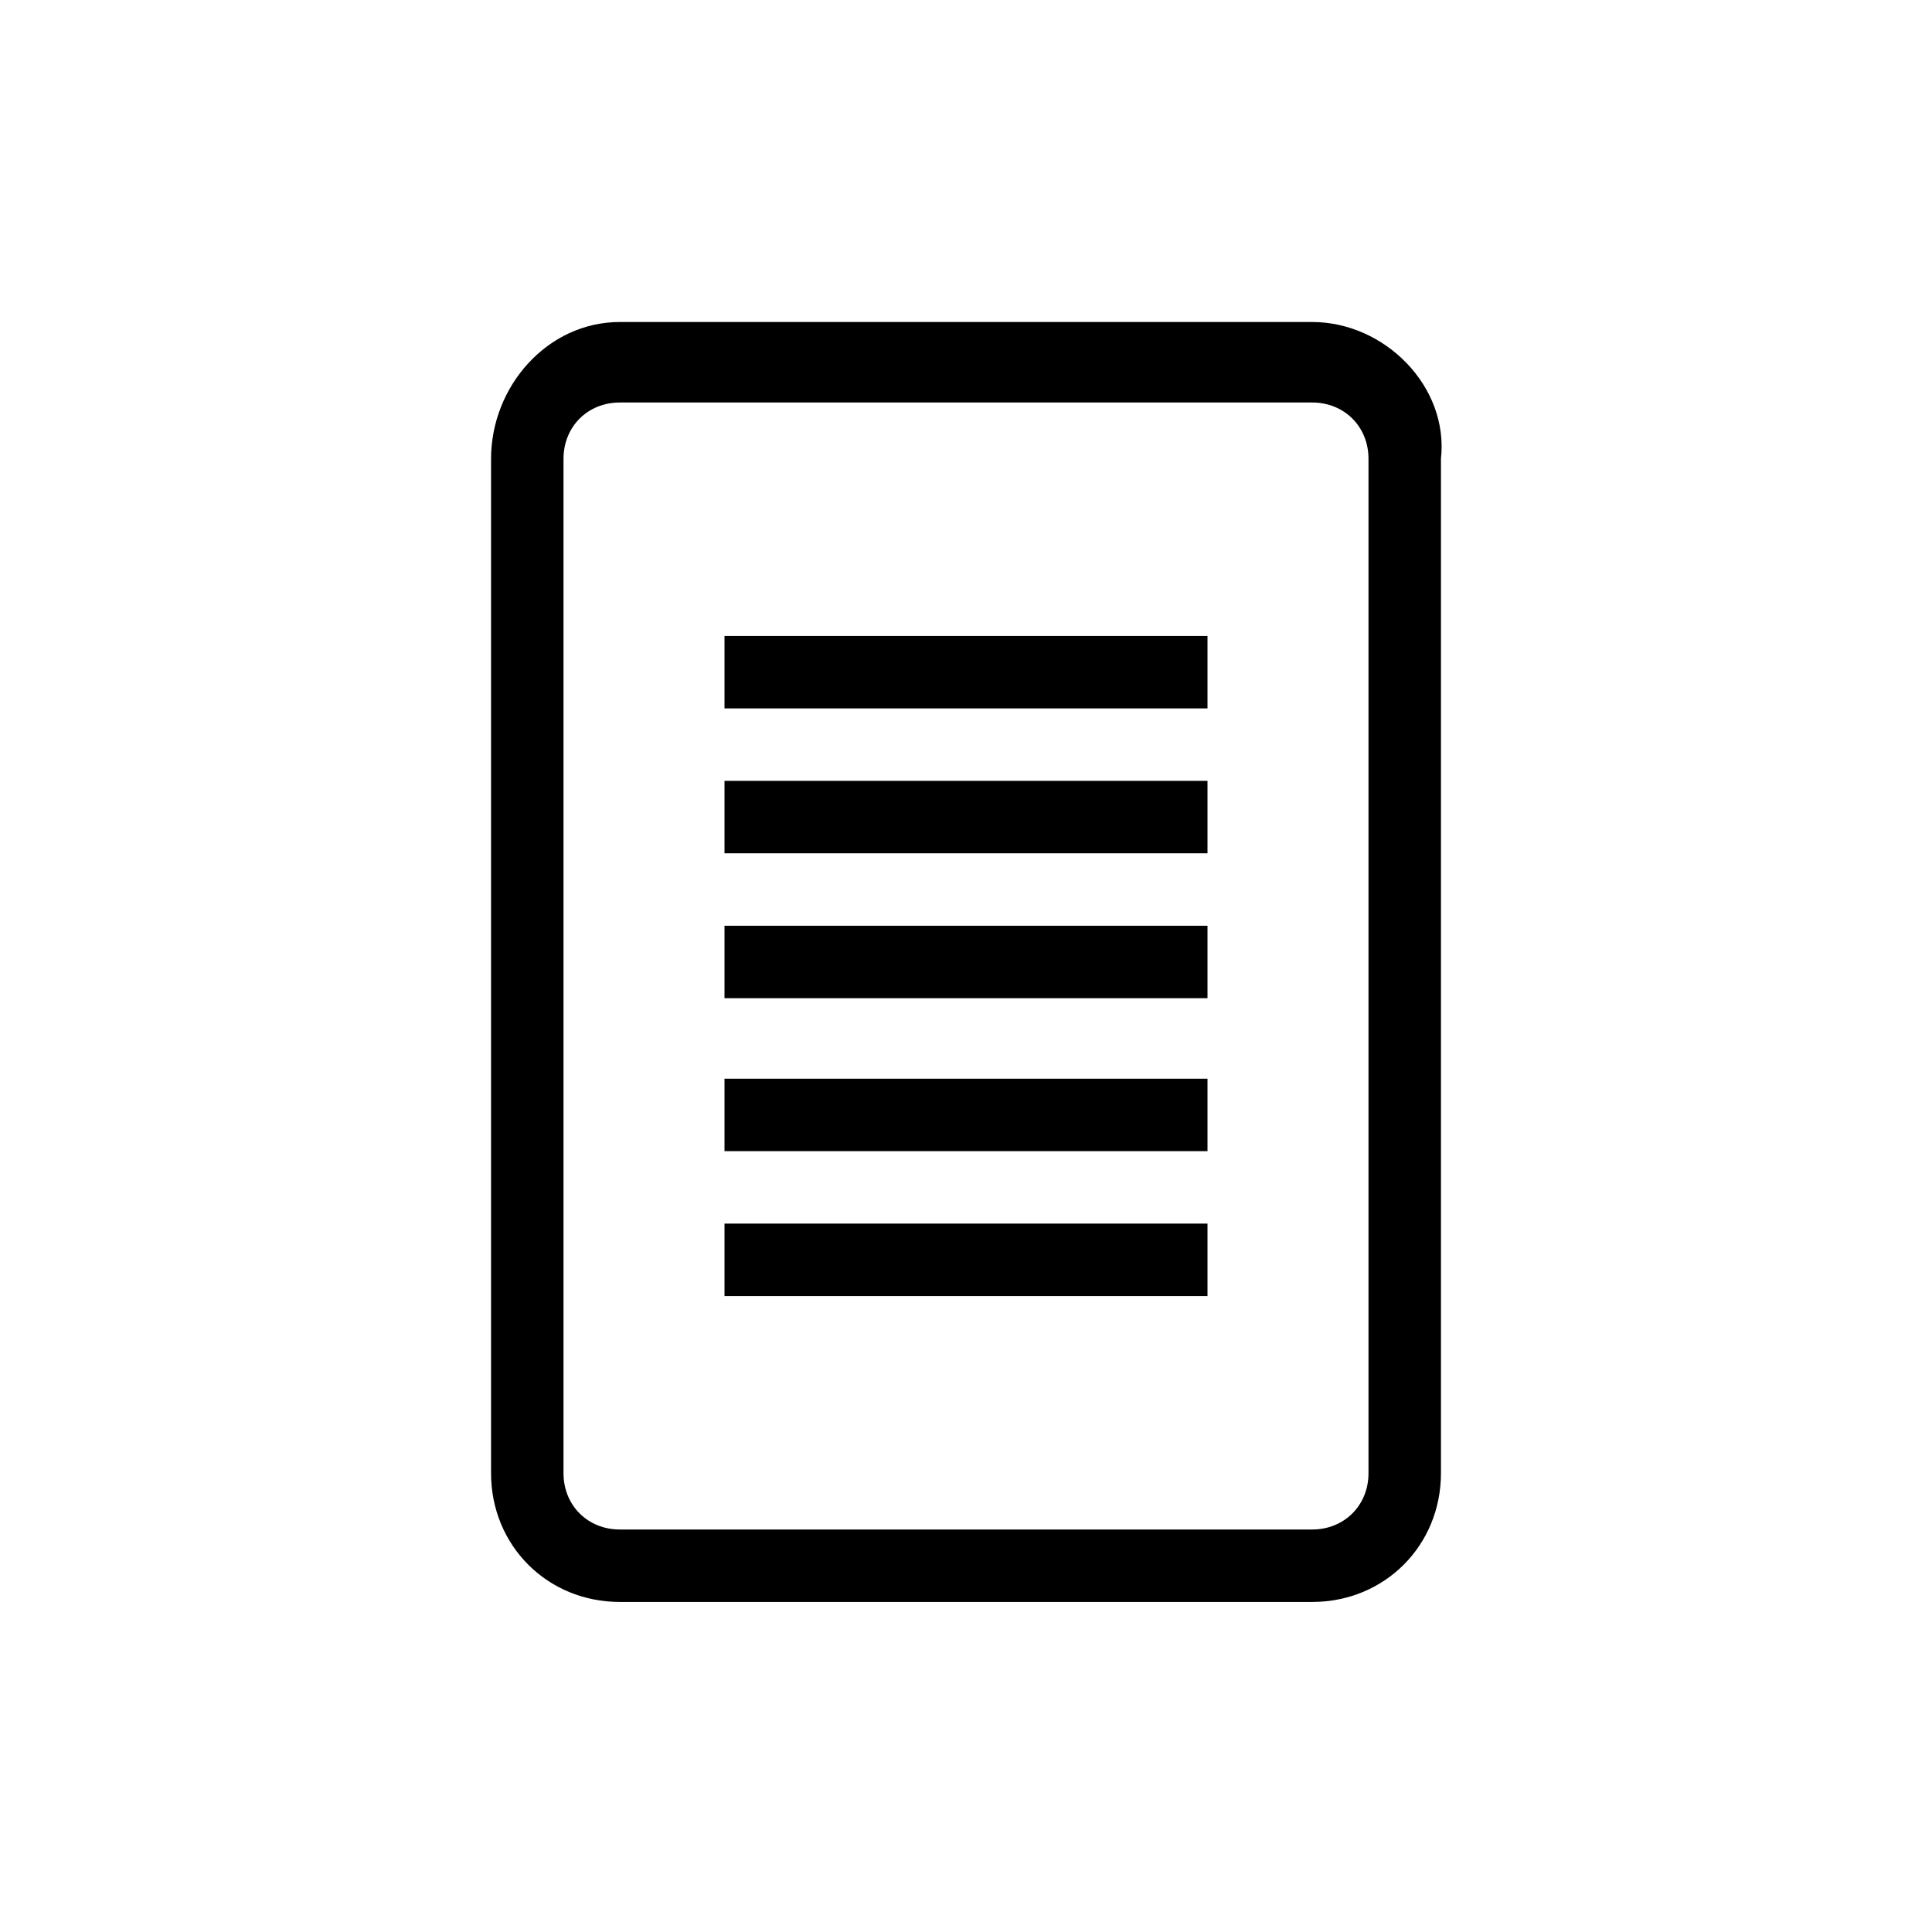 <?xml version="1.0" encoding="utf-8"?>
<!-- Generator: Adobe Illustrator 22.0.0, SVG Export Plug-In . SVG Version: 6.00 Build 0)  -->
<svg version="1.1" xmlns="http://www.w3.org/2000/svg" xmlns:xlink="http://www.w3.org/1999/xlink" x="0px" y="0px"
	 viewBox="0 0 24 24" enable-background="new 0 0 24 24" xml:space="preserve">
<g id="Layer_1" display="none">
	<path display="inline" d="M23.3,17.3c-0.2-0.2-0.3-0.5-0.5-0.7l-0.9-1.3c0.1,0,0.1,0,0.2,0c0.2,0,0.4,0,0.6-0.2
		c0.1-0.2,0.2-0.4,0-0.6c0,0,0-0.1-0.1-0.1l-1.5-2.3c0.2-0.1,0.3-0.2,0.4-0.3c0.1-0.1,0.1-0.3-0.1-0.6l-2.3-3.6
		c-0.1-0.2-0.3-0.3-0.5-0.3c-0.2,0-0.4,0.1-0.5,0.3c-0.8,1.2-1.5,2.4-2.3,3.5c-0.1,0.2-0.1,0.3-0.1,0.5c0,0.2,0.1,0.3,0.3,0.4
		c0,0,0.1,0,0.1,0.1l-1.6,2.4c-0.1,0.2-0.1,0.4,0,0.6c0.1,0.2,0.3,0.3,0.6,0.2c0.1,0,0.1,0,0.2,0l-1.4,2.1c-0.1,0.2-0.1,0.4,0,0.6
		c0.1,0.2,0.3,0.3,0.6,0.2l2.9-0.6v1.3H8.5v-1.5c0,0,0,0,0,0l3.6,0.8c0.1,0,0.2,0,0.3,0c0.2,0,0.4-0.1,0.4-0.3
		c0.1-0.2,0.1-0.4,0-0.6c-0.3-0.4-0.6-0.9-0.9-1.3L11,14.5c0.2,0,0.3,0.1,0.5,0.1c0.2,0.1,0.4,0,0.6-0.2c0.1-0.2,0.1-0.4,0-0.6
		c0,0,0-0.1-0.1-0.1l-2-3c0,0,0.1,0,0.1,0c0.2,0,0.4-0.1,0.5-0.3c0.1-0.2,0.1-0.4-0.1-0.6c-0.7-1-1.4-2.1-2-3.1L7.6,5.4
		C7.5,5.2,7.3,5.1,7.2,5.1h0C7,5.1,6.8,5.2,6.7,5.4C6.4,5.7,6.2,6.1,5.9,6.5L3.8,9.7C3.7,9.9,3.7,10,3.7,10.2c0,0.2,0.1,0.3,0.3,0.4
		c0.1,0.1,0.2,0.1,0.3,0.1c-0.2,0.3-0.4,0.5-0.5,0.8l-0.4,0.6c-0.4,0.6-0.7,1.1-1.1,1.7c-0.2,0.2-0.2,0.5,0,0.7
		c0.1,0.1,0.3,0.3,0.6,0.2c0.1,0,0.3-0.1,0.4-0.1l-1.9,2.8c-0.1,0.2-0.1,0.4,0,0.6c0.1,0.2,0.3,0.3,0.6,0.2l0.1,0c0,0,0.1,0,0.1,0
		l2.6-0.6c0.3-0.1,0.6-0.1,1-0.2l0,0.6c0,0.5,0,0.9,0,1.4c0,0.2,0.1,0.3,0.2,0.4C6.1,19.9,6.2,20,6.4,20c0,0,0,0,0,0
		c0.3,0,0.5-0.2,0.5-0.6c0-0.9,0-1.8,0-2.7c0-0.2-0.1-0.4-0.2-0.5c-0.1-0.1-0.3-0.1-0.5-0.1c-0.5,0.1-1,0.2-1.6,0.4l-1.5,0.3
		l0.1-0.1c0.6-0.9,1.2-1.8,1.7-2.7C5,14,5.1,13.9,5.1,13.8c0-0.2,0-0.3-0.1-0.5c-0.1-0.1-0.3-0.2-0.5-0.1c-0.2,0-0.3,0.1-0.5,0.1
		l0.3-0.5c0.5-0.8,1.1-1.7,1.6-2.5C6,10,6,9.8,5.9,9.6C5.8,9.5,5.6,9.3,5.4,9.4l1.8-2.8l1.8,2.8c-0.2,0-0.4,0.1-0.5,0.2
		c-0.2,0.3-0.1,0.5,0,0.7c0.4,0.6,0.8,1.2,1.2,1.8l0.8,1.2c-0.2,0-0.3-0.1-0.5-0.1c-0.1,0-0.3,0-0.4,0.1c-0.1,0.1-0.2,0.2-0.2,0.3
		c0,0.2,0,0.3,0.1,0.5l1.8,2.8l-0.7-0.2c-0.8-0.2-1.6-0.4-2.4-0.5c-0.3-0.1-0.5,0-0.5,0.1c-0.1,0.1-0.2,0.2-0.2,0.5v2.5
		C7.4,19.8,7.6,20,8,20h9.8c0.5,0,0.7-0.2,0.7-0.7V17c0-0.1,0-0.1,0-0.2c0-0.2-0.1-0.3-0.2-0.4c-0.1-0.1-0.3-0.1-0.4-0.1
		c-0.3,0.1-0.6,0.1-0.9,0.2l-1.4,0.3l0.1-0.2c0.4-0.6,0.8-1.3,1.2-1.9c0.2-0.3,0.1-0.5,0-0.7c-0.1-0.2-0.3-0.3-0.6-0.2
		c0,0-0.1,0-0.1,0l0.5-0.7c0.3-0.5,0.7-1,1-1.5c0.1-0.2,0.2-0.4,0.1-0.6c-0.1-0.1-0.2-0.2-0.4-0.3l1.3-2l1.3,2
		c-0.2,0.1-0.3,0.2-0.4,0.3c-0.1,0.2-0.1,0.4,0.1,0.7c0.4,0.5,0.7,1.1,1.1,1.7c0.1,0.2,0.2,0.4,0.3,0.5c-0.1,0-0.1,0-0.2,0
		c-0.3,0-0.5,0.1-0.6,0.3c-0.1,0.2,0,0.4,0.1,0.6c0.4,0.6,0.8,1.2,1.2,1.8l0.2,0.2l-2.3-0.5c-0.2,0-0.4,0-0.5,0.1
		c-0.1,0.1-0.2,0.2-0.2,0.4c0,0.9,0,1.7,0,2.6c0,0.2,0.1,0.4,0.3,0.5c0.1,0,0.1,0,0.2,0c0.1,0,0.2,0,0.3-0.1
		c0.2-0.1,0.2-0.3,0.2-0.5c0-0.4,0-0.9,0-1.3l0-0.5c0,0,0,0,0,0l0.8,0.2c0.7,0.2,1.4,0.3,2.1,0.5c0.3,0.1,0.5-0.1,0.6-0.2
		C23.4,17.9,23.5,17.6,23.3,17.3z"/>
</g>
<g id="Layer_2" display="none">
	<path display="inline" fill-rule="evenodd" clip-rule="evenodd" d="M4.7,9.6c0,0,3,6.3,1.2-0.4c0,0-1.1-3.6,0.8-3.9
		c0,0,1.5-0.4,1.7,0.8c0,0,0.3,2.7,0.3,2.9c0,0.2,1.2,7.5,1.3-0.6c0,0,0-3.1,1.5-3.8c0,0,1.4-0.8,1.1,2.1c0,0-0.1,1.9-0.3,2.5
		c0,0-0.7,5.8,1.9-0.4c0,0,1-2.1,2.4-2.2c0,0,3.3-0.2,0.1,4.5c0,0-2.3,3,0,2.6c0,0,3.3-0.3,3.9,0.2c0,0,1.1,0.7-0.3,1.8
		C18.6,16.9,10,18.4,10,18.4s-3.7,1-5.8-3.6c-1.6-3.6-1.8-5-1.8-5S2.1,8.3,2.9,8.1C3.8,7.9,4.3,8.9,4.7,9.6z M18.1,14.4
		c-0.4,0-0.6,0.3-0.6,0.6c0,0.3,0.3,0.7,0.7,0.7c0.4,0,0.6-0.4,0.6-0.7C18.8,14.7,18.5,14.4,18.1,14.4z"/>
</g>
<g id="Layer_3" display="none">
	<path display="inline" d="M16.4,14.6C16.4,14.6,16.4,14.6,16.4,14.6c0.9,0.9,1.7,1.7,2.6,2.5c0.5,0.5,0.4,1.3-0.4,1.6
		c-0.4,0.1-0.7,0.1-1-0.2c-0.8-0.8-1.7-1.7-2.5-2.5c0,0,0,0-0.1-0.1c-2.5,1.7-5.7,0.9-7.2-1.2c-1.6-2.2-1.3-5.2,0.5-6.9
		c1.9-1.9,5-2,7-0.3C17.4,9.1,18,12.2,16.4,14.6z M12,8.2c-1.8,0-3.4,1.5-3.4,3.3c0,1.9,1.5,3.4,3.3,3.4c1.9,0,3.4-1.5,3.4-3.3
		C15.4,9.8,13.9,8.2,12,8.2z"/>
</g>
<g id="Layer_4" display="none">
	<g display="inline">
		<path fill-rule="evenodd" clip-rule="evenodd" d="M5.1,16.7h13.6c0.5,0,1-0.4,1-1v0c0-0.5-0.4-1-1-1H5.1c-0.5,0-1,0.4-1,1v0
			C4.1,16.3,4.6,16.7,5.1,16.7z"/>
		<path fill-rule="evenodd" clip-rule="evenodd" d="M5.1,13.5h13.6c0.5,0,1-0.4,1-1v0c0-0.5-0.4-1-1-1H5.1c-0.5,0-1,0.4-1,1v0
			C4.1,13.1,4.6,13.5,5.1,13.5z"/>
		<path fill-rule="evenodd" clip-rule="evenodd" d="M5.1,10.3h13.6c0.5,0,1-0.4,1-1v0c0-0.5-0.4-1-1-1H5.1c-0.5,0-1,0.4-1,1v0
			C4.1,9.8,4.6,10.3,5.1,10.3z"/>
	</g>
</g>
<g id="Layer_5" display="none">
	<g display="inline">
		<path d="M21.1,6.9c0-1.3-1.1-2.4-2.4-2.4c-4.5,0-9,0-13.5,0C4,4.5,2.9,5.6,2.9,6.9c0,3.8,0,7.5,0,11.3c0,0.2,0,0.3,0,0.5
			c0.2,1.2,1.2,1.9,2.4,1.9c2.2,0,4.4,0,6.7,0c2.2,0,4.5,0,6.7,0c1.3,0,2.4-1.1,2.4-2.4C21.1,14.4,21.1,10.6,21.1,6.9z M4.2,8
			c0-0.4,0-0.7,0-1.1c0-0.6,0.5-1.1,1.1-1.1c0,0,0,0,0,0c4.4,0,8.9,0,13.3,0c0.6,0,1,0.3,1.2,0.9c0,0.1,0,0.1,0,0.2
			c0,0.7,0,1.4,0,2.1c0,0,0,0,0,0.1C14.6,9,9.4,9,4.2,9C4.2,8.7,4.2,8.3,4.2,8z M18.7,19.3c-1,0-2,0-3,0c-3.4,0-6.8,0-10.2,0
			c-0.8,0-1.2-0.6-1.2-1.2c0-2.5,0-5.1,0-7.6c0-0.1,0-0.1,0-0.2c5.2,0,10.4,0,15.6,0c0,0.1,0,0.1,0,0.2c0,2.6,0,5.1,0,7.7
			C19.8,18.8,19.3,19.3,18.7,19.3z"/>
		<path d="M13.2,15.4c-0.4,0-0.8,0-1.2,0c-0.4,0-0.8,0-1.2,0c-0.4,0-0.7,0.4-0.6,0.8c0.1,0.3,0.3,0.5,0.7,0.5c0.7,0,1.5,0,2.2,0
			c0.1,0,0.1,0,0.2,0c0.3-0.1,0.6-0.3,0.5-0.7C13.8,15.6,13.5,15.4,13.2,15.4z"/>
		<path d="M10.9,13.7c0.7,0,1.5,0,2.2,0c0.1,0,0.1,0,0.2,0c0.3,0,0.6-0.3,0.6-0.7c0-0.3-0.3-0.6-0.6-0.6c-0.4,0-0.8,0-1.2,0
			c-0.4,0-0.8,0-1.2,0c0,0,0,0,0,0c-0.4,0-0.7,0.4-0.6,0.8C10.3,13.5,10.5,13.7,10.9,13.7z"/>
		<path d="M8.7,12.4c-0.4,0-0.8,0-1.2,0c-0.4,0-0.8,0-1.2,0c0,0,0,0,0,0c-0.4,0-0.7,0.4-0.6,0.8c0.1,0.3,0.3,0.5,0.7,0.5
			c0.7,0,1.5,0,2.2,0c0.1,0,0.1,0,0.2,0c0.3,0,0.6-0.3,0.6-0.7C9.3,12.6,9,12.4,8.7,12.4z"/>
		<path d="M8.6,15.4c-0.4,0-0.8,0-1.2,0c-0.4,0-0.8,0-1.2,0c-0.3,0-0.5,0.2-0.6,0.4c-0.1,0.2,0,0.5,0.2,0.7c0.2,0.2,0.3,0.2,0.5,0.2
			c0.7,0,1.4,0,2.1,0c0.1,0,0.1,0,0.2,0c0.3,0,0.6-0.3,0.6-0.7C9.3,15.6,9,15.4,8.6,15.4z"/>
		<path d="M17.7,15.4c-0.4,0-0.8,0-1.2,0c-0.4,0-0.8,0-1.2,0c0,0,0,0,0,0c-0.4,0-0.6,0.3-0.6,0.7c0,0.4,0.3,0.6,0.7,0.6
			c0.6,0,1.3,0,1.9,0c0.2,0,0.3,0,0.5,0c0.4,0,0.6-0.3,0.6-0.7C18.3,15.6,18,15.4,17.7,15.4z"/>
		<path d="M15.3,13.7c0.3,0,0.6,0,0.9,0c0.5,0,1.1,0,1.6,0c0.4,0,0.6-0.3,0.6-0.7c0-0.3-0.3-0.6-0.6-0.6c-0.4,0-0.8,0-1.2,0
			c-0.4,0-0.8,0-1.2,0c-0.2,0-0.3,0.1-0.5,0.2c-0.2,0.2-0.2,0.4-0.1,0.6C14.8,13.5,15,13.6,15.3,13.7z"/>
		<path d="M17,6.4c-0.5,0-1,0.4-1,0.9c0,0.5,0.4,1,0.9,1c0.5,0,1-0.4,1-0.9C18,6.9,17.6,6.4,17,6.4z"/>
		<path d="M7,6.4c-0.5,0-1,0.4-1,1c0,0.5,0.4,1,1,1c0.5,0,1-0.4,1-1C8,6.8,7.5,6.4,7,6.4z"/>
	</g>
</g>
<g id="Layer_6" display="none">
	<path display="inline" d="M15.9,9.8c-0.1,0-0.1,0-0.2,0c-0.7,0-1.4,0-2.1,0c-0.1,0-0.1,0-0.1-0.1c0-0.6,0-1.1,0-1.7
		c0-0.3,0.2-0.5,0.5-0.6c0.1,0,0.3-0.1,0.4-0.1c0.4,0,0.9,0,1.3,0c0.1,0,0.1,0,0.1-0.1c0-0.8,0-1.6,0-2.4c0,0,0-0.1,0-0.1
		c-0.8,0-1.6,0-2.4,0c-0.4,0-0.9,0.1-1.3,0.2c-0.6,0.2-1.1,0.7-1.3,1.3c-0.2,0.5-0.3,1.1-0.3,1.7c0,0.6,0,1.2,0,1.8
		c0,0.1,0,0.1-0.1,0.1c-0.6,0-1.1,0-1.7,0c-0.1,0-0.1,0-0.1,0.1c0,0.8,0,1.6,0,2.4c0,0,0,0.1,0,0.1c0.7,0,1.3,0,2,0
		c0,0.1,0,0.1,0,0.2c0,2.2,0,4.3,0,6.5c0,0.4,0,0.8,0,1.2c1,0,2,0,2.9,0c0-0.1,0-0.1,0-0.2c0-2.5,0-5,0-7.5c0-0.1,0-0.1,0-0.2
		c0.7,0,1.4,0,2.1,0C15.7,11.6,15.8,10.7,15.9,9.8z"/>
</g>
<g id="Layer_7" display="none">
	<g display="inline">
		<path d="M20.1,11.7c0-1.1,0-2.3,0-3.4c0-0.9-0.2-1.9-0.7-2.7c-0.8-1.3-2.1-2-3.6-2c-1.8-0.1-3.6-0.1-5.4-0.1
			c-1.1,0-2.2-0.1-3.3,0.3C5.7,4.3,4.8,5.3,4.4,6.7C4.2,7.6,4.2,8.6,4.1,9.6c-0.1,1.2,0,2.4,0,3.6c0,1,0,2.1,0.3,3.1
			c0.4,1.6,1.8,2.8,3.4,3c1.1,0.1,2.2,0.2,3.3,0.2c1.8,0,3.6,0.1,5.4-0.2c0.6-0.1,1.2-0.3,1.7-0.6c0.4-0.3,0.9-0.6,1.1-1.1
			c0.2-0.6,0.6-1.2,0.7-1.8c0.2-1.4,0.2-2.8,0.3-4.2C20.2,11.7,20.2,11.7,20.1,11.7z M18.7,14.2c0,0.7,0,1.4-0.3,2.1
			c-0.4,0.9-1.1,1.4-2.1,1.6c-0.7,0.1-1.5,0.1-2.2,0.2c-0.7,0-1.4,0-2.1,0c0,0,0,0,0-0.1c-1.2,0-2.4,0-3.6,0c-1,0-1.9-0.4-2.5-1.4
			c-0.4-0.7-0.5-1.4-0.5-2.2c0-1.9,0-3.9,0-5.8c0-0.7,0-1.5,0.4-2.2c0.4-0.8,1-1.2,1.8-1.5c0.8-0.2,1.6-0.2,2.4-0.2
			c1.8,0,3.6,0,5.4,0c0.7,0,1.5,0.2,2.1,0.6c0.7,0.5,1.1,1.2,1.1,2C18.7,9.8,18.8,12,18.7,14.2z"/>
		<path d="M12.2,7.3C9.8,7.3,8,9.3,8,11.5c0,2.2,1.7,4.2,4.1,4.2c2.2,0,4.1-1.9,4.1-4.2C16.2,9.2,14.4,7.4,12.2,7.3z M14.8,11.4
			c0,1.6-1.2,2.7-2.7,2.8c-1.5,0-2.7-1.2-2.7-2.7c0-1.6,1.3-2.8,2.7-2.8C13.6,8.7,14.9,10,14.8,11.4z"/>
		<path d="M16.4,6.2c-0.5,0-0.9,0.4-0.9,0.9c0,0.5,0.4,1,0.9,1c0.5,0,1-0.4,0.9-0.9C17.3,6.7,17,6.2,16.4,6.2z"/>
	</g>
</g>
<g id="Layer_8" display="none">
	<path display="inline" d="M19.9,7.6c-0.3-0.7-0.8-1.2-1.6-1.2c-1.3-0.1-2.7-0.1-4-0.2C13.8,6.1,13.4,6,13,6c-0.6,0-1.2,0.1-1.8,0.1
		c-1.7,0.1-3.3,0.2-5,0.2C5,6.4,4.3,7.2,4.1,8.2c-0.1,1-0.2,1.9-0.3,2.9c0,0.5-0.1,0.9-0.1,1.4c0,0.4,0.1,0.9,0.1,1.3
		c0.1,0.7,0.1,1.4,0.2,2.1c0.1,0.9,0.9,1.7,1.7,1.8c0.8,0.1,1.7,0.2,2.5,0.2c1.2,0,2.5,0,3.7,0c0,0,0,0.1,0,0.1
		c2.1-0.1,4.1-0.2,6.2-0.3c0.5,0,0.9-0.2,1.2-0.6c0.5-0.5,0.7-1.1,0.7-1.8c0.1-1.5,0.1-3,0.1-4.5C20.3,9.7,20.3,8.7,19.9,7.6z
		 M13.3,12.8c-0.9,0.5-1.7,0.9-2.6,1.4c-0.1,0.1-0.3,0.1-0.4,0.1c0-0.1-0.1-0.3-0.1-0.4c0-1.3,0-2.6,0-3.9c0-0.4,0-0.4,0.4-0.3
		c1,0.5,2,1.1,3,1.6c0.3,0.2,0.7,0.3,1.1,0.6C14.2,12.3,13.8,12.5,13.3,12.8z"/>
</g>
<g id="Layer_9" display="none">
	<g display="inline">
		<path d="M19.8,12.3c0-0.8-0.3-1.5-0.8-2.1c-0.6-0.7-1.4-1-2.3-1.1c-1.3-0.1-2.5,0.1-3.4,1.1c-0.2,0.2-0.3,0.4-0.4,0.5
			c-0.1-0.4-0.1-0.8-0.1-1.1c0-0.1-0.1-0.3-0.2-0.3c-0.9,0-1.9,0-2.9,0c0,0.1,0,0.2,0,0.3c0,3.3,0,6.5,0,9.8c0,0.3,0.1,0.4,0.4,0.4
			c0.7,0,1.4,0,2.1,0c0.8,0,0.7,0.1,0.7-0.7c0-1.9,0-3.7,0.1-5.6c0-1,0.8-1.7,1.9-1.7c1,0,1.6,0.6,1.7,1.7c0.1,0.7,0.1,1.4,0.1,2.2
			c0,1.2,0,2.5,0,3.7c0,0.2,0,0.4,0.3,0.4c0.9,0,1.8,0,2.7,0c0.2,0,0.3-0.1,0.3-0.3C19.9,17.2,19.9,14.8,19.8,12.3z"/>
		<path d="M7.6,9.7c0-0.3-0.1-0.3-0.4-0.3c-0.8,0-1.6,0-2.4,0c-0.3,0-0.4,0.1-0.4,0.4c0,1.6,0,3.2,0,4.9c0,0,0,0,0,0
			c0,1.6,0,3.3,0,4.9c0,0.3,0.1,0.4,0.4,0.4c0.8,0,1.6,0,2.4,0c0.3,0,0.4-0.1,0.4-0.4C7.6,16.3,7.6,13,7.6,9.7z"/>
		<path d="M6,4.1C5,4.1,4.1,5,4.1,6C4.1,7,5,7.9,6,7.9C7,7.9,7.8,7,7.8,6C7.8,4.9,7,4.1,6,4.1z"/>
	</g>
</g>
<g id="Layer_10" display="none">
	<path display="inline" d="M19.7,7.2c-0.5,0.1-1,0.2-1.5,0.3c1-1.1,1.1-1.2,1.1-1.7C19,6,18.7,6.2,18.4,6.3c-0.5,0.2-1,0.3-1.6-0.1
		c-1.1-0.9-2.4-0.9-3.6-0.1c-1.1,0.7-1.6,1.8-1.4,3.2c0,0.2,0,0.3-0.3,0.3c-0.5-0.1-1-0.1-1.5-0.2c-1.6-0.4-3-1.1-4.2-2.2
		C5.6,6.8,5.4,6.5,5,6.2c-0.8,1.7-0.4,3.1,1,4.3c0,0-0.1,0-0.1,0.1c-0.4-0.1-0.8-0.2-1.3-0.3c0.2,1.6,1,2.6,2.5,3.1c0,0,0,0.1,0,0.1
		c-0.4,0-0.8,0.1-1.3,0.1c0.5,1.4,1.5,2,3,2.2c-1.4,1.1-2.9,1.4-4.5,1.5c0.6,0.3,1.2,0.6,1.8,0.8c1.4,0.4,2.8,0.6,4.3,0.4
		c1.5-0.2,2.8-0.7,4-1.6c2.5-1.9,3.8-4.5,3.9-7.7c0-0.3,0.1-0.5,0.3-0.7C19,8.1,19.4,7.7,19.7,7.2C19.7,7.3,19.7,7.3,19.7,7.2z"/>
</g>
<g id="Layer_11" display="none">
	<g display="inline">
		<path d="M19.1,10.2c-0.6,0-1.2,0-1.8,0c-0.1,0-0.2,0-0.2-0.1c-0.6-1-1.1-1.9-1.7-2.9c-0.1-0.1,0-0.2,0-0.3c0.4-0.6,0.4-1.2,0-1.8
			c-0.4-0.6-1.1-0.8-1.7-0.7c-0.9,0.2-1.5,1-1.3,1.9c0.2,0.9,1,1.5,1.9,1.4c0.1,0,0.1,0,0.2,0.1c0.5,0.8,0.9,1.5,1.4,2.3
			c0,0,0,0.1,0.1,0.1c-2.6,0-5.1,0-7.7,0c0,0,0-0.1,0-0.1c0.5-0.8,0.9-1.6,1.4-2.4c0-0.1,0.1-0.1,0.2-0.1c1.2,0.2,2.2-0.8,1.9-2
			c-0.2-0.7-0.6-1.2-1.3-1.3C9.7,4.2,9,4.5,8.6,5c-0.4,0.6-0.4,1.2,0,1.9C8.7,7,8.7,7,8.6,7.1c-0.6,1-1.2,2-1.7,2.9
			c-0.1,0.1-0.1,0.1-0.2,0.1c-0.5,0-1.1,0-1.6,0c-0.3,0-0.6,0-0.8,0.2c-0.6,0.3-0.8,1-0.6,1.7c0.7,2.1,1.4,4.1,2.1,6.2
			c0.3,0.9,1.1,1.5,2.1,1.5c2.7,0,5.5,0,8.2,0c1,0,1.8-0.6,2.2-1.6c0.2-0.7,0.5-1.5,0.7-2.2c0.4-1.3,0.9-2.7,1.3-4
			C20.6,11,20.1,10.2,19.1,10.2z M14,6.5c-0.3,0-0.6-0.2-0.6-0.5c0-0.3,0.2-0.6,0.6-0.6c0.3,0,0.6,0.2,0.6,0.6
			C14.5,6.3,14.3,6.5,14,6.5z M10,5.4c0.3,0,0.5,0.3,0.5,0.6c0,0.3-0.2,0.6-0.6,0.6C9.7,6.5,9.5,6.3,9.5,6C9.5,5.7,9.7,5.4,10,5.4z
			 M19.2,11.8c-0.7,2-1.3,4-2,6c-0.2,0.5-0.6,0.8-1.1,0.8c-2.7,0-5.4,0-8.1,0c-0.6,0-0.9-0.3-1.1-0.8c-0.7-2-1.4-4.1-2-6.1
			c0-0.1,0-0.1,0-0.2c0-0.1,0-0.2,0.2-0.2c0.1,0,0.2,0,0.2,0c2.3,0,4.6,0,6.9,0s4.6,0,6.9,0C19.3,11.3,19.3,11.4,19.2,11.8z"/>
		<path d="M15.5,13.3c-0.3-0.1-0.6,0.1-0.7,0.5c-0.1,0.3-0.1,0.6-0.2,1c-0.1,0.5-0.2,1-0.3,1.5c-0.1,0.4,0.2,0.7,0.5,0.7
			c0.3,0,0.5-0.2,0.6-0.5c0.2-0.8,0.4-1.6,0.5-2.4C16,13.6,15.8,13.3,15.5,13.3z"/>
		<path d="M9.2,13.7c-0.1-0.3-0.3-0.4-0.5-0.4c-0.3,0-0.6,0.3-0.6,0.7c0.2,0.9,0.4,1.7,0.6,2.5C8.7,16.8,9,17,9.3,16.9
			c0.3-0.1,0.5-0.3,0.4-0.7C9.6,15.4,9.4,14.5,9.2,13.7z"/>
		<path d="M12.4,13.4c-0.2-0.2-0.4-0.2-0.6-0.1c-0.2,0.1-0.3,0.3-0.3,0.5c0,0.4,0,0.9,0,1.3c0,0.4,0,0.9,0,1.3
			c0,0.3,0.3,0.5,0.6,0.5c0.3,0,0.6-0.2,0.6-0.5c0-0.9,0-1.7,0-2.6C12.5,13.7,12.5,13.5,12.4,13.4z"/>
	</g>
</g>
<g id="Layer_12" display="none">
	<g display="inline">
		<path d="M18.8,15C18.8,15,18.7,15,18.8,15v-0.8h0c0-3.8,0-2.8,0-6.5c0-0.1,0-0.1,0-0.2c-0.1-0.7-0.4-1.2-0.9-1.6
			c-0.4-0.3-0.8-0.5-1.3-0.5c-3.1,0-6.2,0-9.4,0c-0.1,0-0.1,0-0.2,0C6.7,5.5,6.4,5.7,6.1,5.9c-0.6,0.5-1,1.1-0.9,1.9
			c0,0.4,0,0.7,0,1.1c0,0,0,0,0,0v0.8h0c0,3.8,0,2.8,0,6.5c0,0.1,0,0.1,0,0.2c0.1,0.7,0.4,1.2,0.9,1.6c0.4,0.3,0.8,0.5,1.3,0.5
			c3.1,0,6.2,0,9.4,0c0.1,0,0.1,0,0.2,0c0.4-0.1,0.7-0.2,0.9-0.5c0.6-0.5,1-1.1,0.9-1.9C18.8,15.8,18.8,15.4,18.8,15z M17,17.4
			c-0.1,0.1-0.2,0.1-0.3,0.1c-3.1,0-6.2,0-9.2,0c-0.7,0-1.2-0.6-1.2-1.2c0-0.9,0-1.5,0-2h0c0-3.7,0-2.7,0-6.4c0-0.6,0.3-0.9,0.7-1.2
			c0.1-0.1,0.2-0.1,0.3-0.1c3.1,0,6.2,0,9.2,0c0.7,0,1.2,0.6,1.2,1.2c0,0.9,0,1.5,0,2h0c0,3.7,0,2.7,0,6.4
			C17.7,16.7,17.5,17.1,17,17.4z"/>
		<path d="M15.3,13.9c-2.2,0-4.4,0-6.6,0c-0.4,0-0.6,0.2-0.6,0.6c0,0.3,0.2,0.6,0.6,0.6c1.1,0,2.2,0,3.3,0c1.1,0,2.2,0,3.3,0
			c0.1,0,0.2,0,0.3-0.1c0.2-0.1,0.3-0.4,0.2-0.6C15.8,14,15.6,13.9,15.3,13.9z"/>
		<path d="M8.7,12.6c1.1,0,2.2,0,3.3,0c1.1,0,2.2,0,3.3,0c0.1,0,0.2,0,0.3-0.1c0.2-0.1,0.3-0.4,0.2-0.6c-0.1-0.3-0.3-0.4-0.5-0.4
			c-2.2,0-4.4,0-6.6,0c-0.4,0-0.6,0.2-0.6,0.6C8.1,12.4,8.4,12.6,8.7,12.6z"/>
		<path d="M8.7,10.3c1.1,0,2.2,0,3.3,0c1.1,0,2.2,0,3.3,0c0.1,0,0.2,0,0.3-0.1c0.2-0.1,0.3-0.4,0.2-0.6c-0.1-0.3-0.3-0.4-0.5-0.4
			c-2.2,0-4.4,0-6.6,0c-0.4,0-0.6,0.2-0.6,0.6C8.1,10.1,8.4,10.3,8.7,10.3z"/>
	</g>
</g>
<g id="Layer_13" display="none">
	<path display="inline" d="M15,14l-2-2l2-2c0.3-0.3,0.3-0.7,0-1c-0.3-0.3-0.7-0.3-1,0l-2,2l-2-2C9.7,8.7,9.3,8.7,9,9
		c-0.3,0.3-0.3,0.7,0,1l2,2l-2,2c-0.3,0.3-0.3,0.7,0,1c0.3,0.3,0.7,0.3,1,0l2-2l2,2c0.1,0.1,0.3,0.2,0.5,0.2s0.4-0.1,0.5-0.2
		C15.3,14.7,15.3,14.3,15,14z"/>
</g>
<g id="Layer_14" display="none">
	<path display="inline" d="M19.5,10.4c-0.1-0.1-0.3-0.2-0.4-0.1c-0.4,0.1-4,0.8-5.6,2.4c-0.5,0.5-0.8,1.1-0.8,1.7
		c0,0.7,0.3,1.2,0.6,1.6l-0.9,0.9v-4c0.4-0.1,1-0.3,1.5-0.7c0.4-0.4,0.7-1,0.7-1.8c0-2.2-2.2-5.5-2.3-5.6c-0.1-0.1-0.2-0.2-0.4-0.2
		h0c-0.2,0-0.3,0.1-0.4,0.2C11.5,5,9.4,8.2,9.4,10.4c0,0.7,0.2,1.3,0.7,1.8c0.5,0.5,1.1,0.7,1.5,0.7v4L10.7,16
		c0.2-0.3,0.6-0.9,0.6-1.6c0-0.6-0.3-1.2-0.8-1.7c-1.5-1.5-5.2-2.3-5.6-2.4c-0.1,0-0.3,0-0.4,0.1c-0.1,0.1-0.2,0.3-0.1,0.4
		c0,0.2,0.8,4,2.4,5.6c0.5,0.5,1.1,0.8,1.7,0.8c0.6,0,1.2-0.3,1.5-0.5l1.5,1.5v0.7c0,0.3,0.2,0.5,0.5,0.5s0.5-0.2,0.5-0.5v-0.7
		l1.5-1.5c0.4,0.3,0.9,0.5,1.6,0.5c0.6,0,1.2-0.3,1.7-0.8c1.6-1.6,2.3-5.4,2.4-5.6C19.7,10.7,19.6,10.6,19.5,10.4z M7.5,13.5
		c-0.2,0.2-0.2,0.5,0,0.6L9.3,16c-0.3,0.2-0.6,0.3-0.9,0.3l0,0.1l0-0.1c-0.4,0-0.7-0.2-1.1-0.5c-1-1-1.7-3.3-1.9-4.4
		c1.1,0.3,3.4,0.9,4.4,1.9c0.8,0.8,0.5,1.6,0.2,2.1l-1.9-1.9C8,13.3,7.7,13.4,7.5,13.5z M12,8.3c-0.3,0-0.5,0.2-0.5,0.5V12
		c-0.3-0.1-0.6-0.2-0.9-0.4c-0.3-0.3-0.4-0.6-0.4-1.1c0-1.4,1.1-3.5,1.7-4.5c0.6,1,1.7,3.1,1.7,4.5c0,1.1-0.7,1.5-1.3,1.6V8.8
		C12.5,8.5,12.3,8.3,12,8.3z M16.4,14.2c0.2-0.2,0.2-0.5,0-0.6c-0.2-0.2-0.5-0.2-0.6,0L14,15.4c-0.2-0.2-0.3-0.6-0.3-1
		c0-0.4,0.2-0.7,0.5-1.1c1-1,3.3-1.7,4.4-1.9c-0.3,1.1-0.9,3.4-1.9,4.4c-0.7,0.7-1.5,0.5-2,0.2L16.4,14.2z"/>
</g>
<g id="Layer_15" display="none">
	<g display="inline">
		<path d="M12,4.5c-3,0-5.4,2.5-5.4,5.6c0,1,0.2,1.9,0.7,2.7c0,0,0,0.1,0.1,0.1l4.2,6.3c0.1,0.2,0.3,0.2,0.5,0.2
			c0.2,0,0.4-0.1,0.5-0.2l4.2-6.3c0,0,0.1-0.1,0.1-0.1c0.5-0.8,0.7-1.8,0.7-2.7C17.4,7,15,4.5,12,4.5z M16.3,10.1
			c0,0.8-0.2,1.6-0.6,2.2L12,17.9l-3.7-5.5l0,0c-0.4-0.7-0.6-1.5-0.6-2.2c0-2.5,1.9-4.5,4.3-4.5S16.3,7.7,16.3,10.1z"/>
		<path d="M12,7c-1.7,0-3,1.4-3,3.1s1.3,3.1,3,3.1c1.7,0,3-1.4,3-3.1S13.7,7,12,7z M13.9,10.1c0,1.1-0.8,1.9-1.9,1.9
			c-1,0-1.9-0.9-1.9-1.9S11,8.2,12,8.2C13,8.2,13.9,9,13.9,10.1z"/>
	</g>
</g>
<g id="Layer_16" display="none">
	<path display="inline" d="M17.7,6.1c-0.2-0.1-0.5,0-0.7,0.1c0,0-0.8,0.9-2,1.3c-1,0.3-1.7,0.4-3-0.5c0,0,0,0,0,0l0-0.2
		c0-0.2,0-0.5-0.2-0.6c-1.5-1.1-2.8-1.5-4-1.2C7.6,5.1,7.3,5.2,7.1,5.3V5c0-0.3-0.3-0.6-0.6-0.6S6,4.7,6,5V19c0,0.3,0.3,0.6,0.6,0.6
		s0.6-0.3,0.6-0.6l0-5.6c0-0.2,0.3-1.7,1.3-2.5c0.4-0.3,0.9-0.4,1.5-0.4l-0.1,0.4c0,0.2,0,0.4,0.2,0.6c1.2,1,2.8,1.2,4.2,0.6
		c2-0.8,3.4-2.9,3.7-5.4C18,6.5,17.9,6.2,17.7,6.1z M16.5,8.1c-0.5,1.4-1.5,2.5-2.6,2.9c-1,0.4-2,0.3-2.8-0.2l0.6-2.6
		c1.5,1,2.6,0.8,3.6,0.4C15.7,8.5,16.1,8.3,16.5,8.1z M10.7,7l-0.5,2.4C9.3,9.3,8.5,9.5,7.8,10c-0.2,0.2-0.5,0.4-0.7,0.6V6.8
		c0.1-0.2,0.4-0.5,0.9-0.6C8.8,6,9.7,6.3,10.7,7z"/>
</g>
<g id="Layer_17" display="none">
	<g display="inline">
		<path d="M8.3,21.4v-1c1-0.1,1.5-0.1,1.7-0.2c0.1-0.1,0.2-0.2,0.3-0.5c0.1-0.5,0.1-1.7,0.1-3.7c0-2.7,0-4.2-0.1-4.6
			c0-0.2-0.1-0.3-0.2-0.3c-0.2-0.1-0.8-0.2-1.8-0.2v-1c1.3-0.1,2.3-0.3,3-0.4c0.7-0.2,1.4-0.4,2.2-0.7L13.8,9
			c-0.1,1.3-0.2,2.6-0.2,3.8v4.4c0,1.5,0,2.4,0.1,2.7c0,0.2,0.1,0.3,0.2,0.3c0.2,0.1,0.8,0.2,1.7,0.2v1c-1.2,0-2.6-0.1-4-0.1
			C10.4,21.3,9.3,21.4,8.3,21.4z M11.9,2.6c0.6,0,1,0.2,1.4,0.6c0.4,0.4,0.6,0.9,0.6,1.4c0,0.6-0.2,1-0.6,1.4
			c-0.4,0.4-0.9,0.6-1.4,0.6c-0.5,0-1-0.2-1.4-0.6c-0.4-0.4-0.6-0.9-0.6-1.4c0-0.5,0.2-1,0.6-1.4C10.9,2.8,11.3,2.6,11.9,2.6z"/>
	</g>
</g>
<g id="Layer_18" display="none">
	<path display="inline" d="M16.5,20.8c-1.9,0-4.9-0.9-8.8-4.9c-2.5-2.6-4-5-4.4-7.2C2.9,6.4,3.7,5.2,3.9,5c0,0,0,0,0.1-0.1l1.4-1.4
		c0.5-0.5,1.3-0.5,1.7,0l3.2,3.2c0,0,0,0,0.1,0.1c0.4,0.5,0.4,1.2-0.1,1.7l0,0c-0.2,0.2-0.6,0.6-1.4,1.4c0,0,0,0,0,0
		c-0.1,0.2,0.1,0.6,0.7,1.3c0.8,1,1.8,1.9,2.8,2.8c0.8,0.7,1.6,1.3,1.8,1.1c0,0,0.1,0,0.1-0.1l1.2-1.2c0.1-0.2,0.3-0.4,0.5-0.5
		c0.4-0.2,0.9,0,1.3,0.3c0,0,0,0,3.2,3.1c0,0,0,0,0.1,0.1c0.4,0.5,0.4,1.2-0.1,1.7c0,0-0.1,0.1-0.1,0.1C20.1,19,19.7,19.3,19,20
		C18.7,20.4,17.8,20.8,16.5,20.8C16.5,20.8,16.5,20.8,16.5,20.8z M4.8,5.8c-0.2,0.3-2,3.4,3.7,9.2c3.9,3.9,6.6,4.5,8,4.5
		c0,0,0,0,0,0c1,0,1.5-0.3,1.6-0.4c0,0,1.3-1.3,1.4-1.4c0,0,0,0,0,0c0,0-0.1-0.1-0.1-0.1c-0.5-0.4-2.7-2.7-3-3c0,0,0,0,0,0
		c0,0,0,0,0,0L15,16c0,0-0.1,0.1-0.1,0.1C14,17,12.8,16,11.6,15c-1.1-0.9-2.1-1.9-3-3C8.1,11.4,7,10.1,8,9c0,0,0.1-0.1,0.1-0.1
		c0.3-0.3,1.1-1.1,1.3-1.3c0,0,0,0,0,0c0,0-0.1-0.1-0.1-0.1C8.9,7.1,6.3,4.4,6.2,4.4L4.8,5.8z"/>
</g>
<g id="Layer_19" display="none">
	<path display="inline" fill="#221F1F" d="M21.3,6L18,2.7c-0.1-0.1-0.2-0.1-0.4-0.1s-0.3,0.1-0.4,0.1L2.7,17.3
		c-0.2,0.2-0.2,0.5,0,0.7L6,21.3c0.1,0.1,0.2,0.1,0.4,0.1s0.3,0,0.4-0.1L21.3,6.7C21.5,6.5,21.5,6.2,21.3,6z M3.8,17.7L17.7,3.8
		l2.5,2.5L20,6.6l-0.6-0.6c-0.2-0.2-0.5-0.2-0.7,0s-0.2,0.5,0,0.7l0.6,0.6l-0.4,0.4l-1.4-1.4c-0.2-0.2-0.5-0.2-0.7,0s-0.2,0.5,0,0.7
		l1.4,1.4l-0.3,0.3L17.2,8c-0.2-0.2-0.5-0.2-0.7,0s-0.2,0.5,0,0.7l0.6,0.6L16.6,10l-0.6-0.6c-0.2-0.2-0.5-0.2-0.7,0s-0.2,0.5,0,0.7
		l0.6,0.6l-0.5,0.5L14,9.8c-0.2-0.2-0.5-0.2-0.7,0s-0.2,0.5,0,0.7l1.4,1.4l-0.4,0.4l-0.6-0.6c-0.2-0.2-0.5-0.2-0.7,0
		c-0.2,0.2-0.2,0.5,0,0.7l0.6,0.6L13,13.6l-0.6-0.6c-0.2-0.2-0.5-0.2-0.7,0c-0.2,0.2-0.2,0.5,0,0.7l0.6,0.6l-0.4,0.4l-1.4-1.4
		c-0.2-0.2-0.5-0.2-0.7,0s-0.2,0.5,0,0.7l1.4,1.4l-0.5,0.5l-0.6-0.6c-0.2-0.2-0.5-0.2-0.7,0s-0.2,0.5,0,0.7l0.6,0.6l-0.6,0.6
		l-0.6-0.6c-0.2-0.2-0.5-0.2-0.7,0s-0.2,0.5,0,0.7l0.6,0.6l-0.3,0.3L7,16.8c-0.2-0.2-0.5-0.2-0.7,0s-0.2,0.5,0,0.7l1.4,1.4l-0.3,0.3
		l-0.6-0.6c-0.2-0.2-0.5-0.2-0.7,0s-0.2,0.5,0,0.7l0.6,0.6l-0.3,0.3L3.8,17.7z"/>
</g>
<g id="Layer_20" display="none">
	<g display="inline">
		<path fill="#231F20" d="M19.4,5.6L19.4,5.6c-0.1-0.1-0.2-0.1-0.4-0.1l-5,1.1l-3.9-1.3l0,0c0,0-0.1,0-0.1,0c0,0,0,0,0,0l0,0l-5.1,1
			c-0.2,0-0.4,0.2-0.4,0.4v11.2c0,0.1,0.1,0.3,0.2,0.4c0.1,0.1,0.2,0.1,0.4,0.1l5-1l3.9,1.3c0,0,0.1,0,0.1,0c0,0,0.1,0,0.1,0
			l5.1-1.2c0.2,0,0.4-0.2,0.4-0.4V5.9C19.6,5.8,19.5,5.7,19.4,5.6z M14.5,13.6c0.1,0,0.2,0,0.3,0c0.1,0,0.2-0.1,0.3-0.2
			c0.1-0.1,0.1-0.2,0.1-0.3c0-0.2-0.2-0.4-0.5-0.4c-0.1,0-0.1,0-0.2,0V7.5l4.2-0.9v10.2l-4.2,0.9V13.6z M13.6,12.5
			c-0.1,0-0.2,0-0.3,0c-0.1,0.1-0.2,0.1-0.2,0.3s0,0.2,0,0.3c0.1,0.1,0.1,0.2,0.3,0.2c0.1,0,0.2,0.1,0.3,0.1v4.2l-3.1-1.1v-4.7
			c0.4,0.1,0.7,0.3,1.1,0.5c0.2,0.1,0.5,0,0.6-0.2c0.1-0.1,0.1-0.2,0-0.3c0-0.1-0.1-0.2-0.2-0.3c-0.4-0.2-0.9-0.4-1.3-0.6
			c-0.1,0-0.2,0-0.2,0V6.4l3.1,1.1V12.5z M9.5,6.3v10.2l-4.2,0.9V7.1L9.5,6.3z"/>
		<path fill="#231F20" d="M7.4,12.3c0.1,0,0.2,0,0.3-0.1c0.3-0.2,0.7-0.4,1-0.5c0.1,0,0.2-0.1,0.3-0.2c0.1-0.1,0.1-0.2,0.1-0.3
			c0-0.1-0.1-0.2-0.2-0.3c-0.1-0.1-0.2-0.1-0.3-0.1C8,11,7.6,11.2,7.2,11.5c-0.2,0.1-0.3,0.4-0.1,0.6C7.1,12.3,7.3,12.3,7.4,12.3z"
			/>
		<path fill="#231F20" d="M17.6,10.9c-0.2-0.1-0.5-0.1-0.6,0.2c0,0-0.3,0.5-0.8,0.9C16.1,12,16,12.1,16,12.3c0,0.1,0,0.2,0.1,0.3
			c0.1,0.1,0.2,0.2,0.3,0.2c0.1,0,0.2,0,0.3-0.1c0.6-0.5,0.9-1.1,0.9-1.1C17.9,11.3,17.8,11,17.6,10.9z"/>
	</g>
</g>
<g id="Layer_21" display="none">
	<path display="inline" fill="#221F1F" d="M20.6,11.5c-0.1-0.3-0.3-0.6-0.5-0.8c0.4-1.2-0.2-2.6-1.3-3.2c-0.2-0.1-0.3-0.2-0.5-0.2
		c0-0.8-0.4-1.6-1.2-2C16.8,5,16.4,4.9,16,5c-0.2-0.2-0.4-0.5-0.6-0.6c0-0.7-0.3-1.3-1-1.7C14,2.5,13.5,2.4,13,2.6
		c-0.4,0.1-0.8,0.4-1,0.8C11,3,9.9,3.3,9.2,4c0,0-0.1-0.1-0.1-0.1C8.6,3.7,8.1,3.6,7.7,3.8C7.2,3.9,6.8,4.2,6.6,4.6
		C6.5,4.8,6.5,4.9,6.4,5.1C5.7,5.2,5,5.6,4.7,6.3C4.5,6.6,4.4,7,4.4,7.4C4.1,7.6,3.8,7.9,3.6,8.3C3.3,8.8,3.2,9.4,3.4,10
		c0.2,0.6,0.6,1,1.1,1.3c0,0,0,0,0,0c-0.1,0.5,0,1,0.3,1.4c-0.3,1.1,0.1,2.2,1.1,2.8c0.5,0.3,1.1,0.4,1.7,0.2
		c0.2,0.3,0.5,0.5,0.8,0.6c0.4,0.2,0.8,0.3,1.2,0.3c0.7,0,1.4-0.3,1.8-0.8c0,0,0,0,0.1,0v4.2c-0.3-0.1-0.7-0.2-1.1,0.2
		c-0.2,0.1-0.7,0-1.2-0.2c-0.3-0.1-0.5,0.1-0.6,0.3c-0.1,0.3,0.1,0.5,0.3,0.6c0.7,0.2,1.7,0.4,2.1,0.1c0.1-0.1,0.1-0.1,0.2-0.1
		c0.2,0.1,0.9,0.5,1.6,0.5c0.3,0,0.6-0.1,0.9-0.3c0.3-0.3,1-0.2,1.2-0.1c0.3,0.1,0.5-0.1,0.6-0.3c0.1-0.3-0.1-0.5-0.3-0.6
		c-0.1,0-1.4-0.4-2.1,0.3c-0.1,0.1-0.2,0.1-0.4,0v-4c1.2,0.4,2.6,0,3.4-1c0.9,0.1,1.8-0.4,2.3-1.2c0.1-0.2,0.2-0.4,0.2-0.6
		c0.8,0.2,1.6-0.1,2-0.9C20.7,12.4,20.8,12,20.6,11.5z M19.6,12.4c-0.2,0.4-0.7,0.5-1.1,0.3c-0.1,0-0.1-0.1-0.2-0.2
		c-0.2-0.2-0.4-0.2-0.6-0.1c-0.2,0.1-0.3,0.3-0.3,0.5c0.1,0.3,0,0.6-0.1,0.9c-0.3,0.5-0.9,0.8-1.5,0.7c-0.2,0-0.4,0-0.5,0.2
		c-0.6,0.9-1.8,1.2-2.8,0.7v0c0.7-0.4,2.5-1.6,2.5-4c0-0.3-0.2-0.5-0.5-0.5S14,11.1,14,11.4c0,1.4-0.8,2.3-1.5,2.8v-1.5
		c0-0.3-0.2-0.5-0.5-0.5c-0.2,0-0.4,0.1-0.5,0.3c-0.9-0.4-2.3-1.4-2.7-3C8.8,9.2,8.5,9,8.2,9.1C8,9.1,7.8,9.4,7.9,9.7
		c0.5,2.4,2.8,3.5,3.6,3.9v1.1c0,0-0.1,0-0.1,0c-0.2,0-0.3,0.1-0.4,0.2c-0.5,0.7-1.4,1-2.1,0.6c-0.2-0.1-0.5-0.3-0.6-0.6
		c-0.1-0.2-0.3-0.2-0.4-0.2c-0.1,0-0.1,0-0.2,0c-0.4,0.2-0.8,0.2-1.2,0c-0.6-0.3-0.9-1.1-0.6-1.8c0.1-0.2,0.1-0.4-0.1-0.6
		c-0.3-0.2-0.3-0.6-0.1-1c0.1-0.1,0.1-0.3,0-0.5s-0.2-0.3-0.4-0.3c-0.1,0-0.2-0.1-0.3-0.1C4.7,10.3,4.4,10,4.4,9.7
		C4.3,9.4,4.3,9.1,4.5,8.8c0.1-0.3,0.4-0.5,0.7-0.6c0.2-0.1,0.4-0.3,0.3-0.6C5.4,7.3,5.4,7,5.6,6.7C5.8,6.3,6.3,6,6.8,6.1
		c0.2,0,0.3,0,0.4-0.1c0.1-0.1,0.2-0.3,0.2-0.4c0-0.2,0-0.3,0.1-0.4c0.1-0.2,0.3-0.3,0.5-0.4c0.2-0.1,0.4,0,0.6,0.1
		C8.6,4.9,8.7,4.9,8.8,5c0.1,0.1,0.3,0.2,0.4,0.2c0.2,0,0.3-0.1,0.4-0.2c0.5-0.8,1.5-1.1,2.3-0.6c0,0,0.1,0.1,0.1,0.1
		c0.1,0.1,0.3,0.1,0.5,0c0.1-0.1,0.3-0.2,0.3-0.4c0-0.1,0-0.2,0.1-0.2c0.1-0.2,0.3-0.3,0.5-0.4c0.2-0.1,0.4,0,0.6,0.1
		c0.3,0.2,0.5,0.6,0.4,1c0,0.1,0,0.3,0,0.4c0.1,0.1,0.2,0.2,0.3,0.2c0.1,0,0.1,0,0.2,0.1c0.2,0.1,0.3,0.3,0.4,0.4
		C15.3,5.9,15.6,6,15.8,6c0.2,0,0.5-0.1,0.8,0.1c0.5,0.3,0.7,0.9,0.6,1.4c0,0.1,0,0.3,0.1,0.4c0.1,0.1,0.2,0.2,0.4,0.2
		c0.2,0,0.4,0.1,0.6,0.2c0.8,0.4,1.1,1.5,0.7,2.3c-0.1,0.2,0,0.5,0.2,0.6l0,0c0,0,0,0,0,0c0.2,0.1,0.3,0.3,0.4,0.5
		C19.7,12,19.7,12.2,19.6,12.4z"/>
</g>
<g id="Layer_22" display="none">
	<g display="inline">
		<path fill="#231F20" d="M18.9,20.2l0-0.1l-1.6,0c-0.3,0-0.5,0-0.8,0c-0.1,0-0.2,0-0.4,0c-0.2,0-0.3,0-0.5,0c0.9-0.6,1.5-1.4,2-2.4
			c0.5-0.9,0.7-2,0.7-3.1c0-1.7,0-3.5,0-5.3c0-0.8-0.2-1.7-0.5-2.5c0-0.1-0.1-0.1-0.1-0.2l0,0C18,6.3,18.2,6,18.3,5.7
			c0.1-0.3,0.1-0.6,0.1-0.9c0-0.2,0-0.3,0-0.5l0-0.1L17.4,4l0,0.1c-0.1,0.2-0.1,0.4-0.1,0.6c0,0.3,0,0.5-0.2,0.7
			c-1.4-1.8-3.2-2.7-5.3-2.7c0,0,0,0,0,0c-2.1,0-3.9,0.9-5.3,2.7C6.3,5.2,6.3,5,6.3,4.7c0-0.2,0-0.4-0.1-0.6l0-0.1L5.1,4.1l0,0.1
			c0,0.1,0,0.3,0,0.4c0,0.3,0,0.5,0.1,0.8c0.1,0.4,0.2,0.7,0.5,1c0,0,0.1,0.1,0.1,0.1l0,0l0,0c0,0.1-0.1,0.1-0.1,0.2
			C5.4,7.6,5.2,8.4,5.2,9.2c0,2.8,0,5.6,0,8.4l0,3.6l0.1,0c0.3,0,2.3,0,4.7,0c3.8,0,8.6,0,8.8-0.1l0.1,0l0-0.2
			C18.9,20.7,18.9,20.5,18.9,20.2z M15.7,5.7c-0.2,0-0.5,0-0.7,0c-1.3,0-2.4,0.5-3.1,1.5c0,0,0,0-0.1-0.1C11,6.2,10,5.7,8.8,5.7
			l-1,0c0,0,0,0,0,0c0.6-0.8,2.1-1.8,3.8-1.8c1.7,0,3.1,0.6,4.2,1.8L15.7,5.7z M11.2,9.2c0,0.5,0,1,0,1.5l0,1.2h1.2l0-0.2
			c0-0.1,0-0.2,0-0.2c0-0.2,0-0.4,0-0.7c0-0.5,0-1.1,0-1.6c0-0.9,0.7-2,1.9-2.2c0.3,0,0.5,0,0.8-0.1l0.1,0c0.3,0,0.7,0,1,0l0.4,0
			c0.8,1.5,1,4.4-1.2,6.4c-2,1.8-5.1,1.8-7.1,0C6.2,11.5,6,8.6,7,6.9c0.2,0,0.4,0,0.6,0c0.5,0,1.1,0,1.6,0.1
			C10.4,7.1,11.2,8,11.2,9.2z M6.4,13.1c0.6,0.8,1.2,1.4,2,1.8c0.8,0.5,1.7,0.8,2.7,0.9c-0.1,0.7-0.4,1.3-0.7,1.8
			c-0.8,1.2-1.9,2-3.3,2.4c-0.2,0-0.3,0-0.5,0.1c0,0-0.1,0-0.1,0V13.1z M12.4,15.8c2-0.2,3.6-1.2,4.8-2.8l0,0.4c0,0.5,0,1,0,1.5
			c0,2.4-1.8,4.6-4.2,5.1c-0.1,0-0.2,0-0.3,0h0c-0.9,0-1.7,0-2.6,0l-0.4,0C11.2,19,12,17.6,12.4,15.8z"/>
		<path fill="#231F20" d="M13.7,10.3l0,0.1h0.1c0.1,0,0.2,0,0.3,0c0.1,0,0.2,0,0.3,0c0.1,0,0.3,0,0.4,0c0.4,0,0.8-0.4,0.8-0.8
			c0-0.2,0-0.5,0-0.7c0-0.1,0-0.2,0-0.3V8.5h-0.1c-0.1,0-0.2,0-0.3,0c-0.3,0-0.5,0-0.7,0c-0.4,0-0.7,0.3-0.7,0.6
			c-0.1,0.3-0.1,0.6-0.1,0.9C13.7,10.1,13.7,10.2,13.7,10.3z"/>
		<path fill="#231F20" d="M8.4,8.5c-0.1,0-0.2,0-0.4,0H7.9v0.1c0,0.1,0,0.2,0,0.3c0,0.2,0,0.5,0,0.7c0,0.4,0.4,0.8,0.7,0.8
			c0.1,0,0.3,0,0.4,0c0.1,0,0.2,0,0.3,0c0.1,0,0.2,0,0.3,0h0.1v-0.1c0-0.1,0-0.2,0-0.3c0-0.3,0-0.5,0-0.7c0-0.4-0.4-0.7-0.7-0.7
			C8.9,8.5,8.7,8.5,8.4,8.5z"/>
	</g>
</g>
<g id="Layer_23" display="none">
	<g display="inline">
		<path fill="#231F20" d="M12,4.7C8,4.7,4.7,8,4.7,12c0,4,3.3,7.3,7.3,7.3c4,0,7.3-3.3,7.3-7.3C19.3,8,16,4.7,12,4.7z M18,12
			c0,3.3-2.7,6-6,6c-3.3,0-6-2.7-6-6c0-3.3,2.7-6,6-6C15.3,6,18,8.7,18,12z"/>
		<polygon fill="#231F20" points="12.5,9.7 10.2,12 12.5,14.3 13.4,13.4 12,12 13.4,10.6 		"/>
	</g>
</g>
<g id="Layer_24" display="none">
	<g display="inline">
		<path fill="#231F20" d="M22,20.3L22,20.3l-4.6-0.6l-0.4-1.1c-0.5-1.2-0.9-2.4-1.4-3.5c0-0.1,0-0.1-0.1-0.2l0.5,0
			c0.2,0,0.5,0,0.7,0c0.8,0,1.3-0.5,1.3-1.3c0-0.7,0-1.5,0-2.2l0-1c0-0.4-0.1-0.7-0.3-1.1c-0.1-0.1-0.2-0.3-0.2-0.4l0-0.1
			c0.5-0.4,0.7-0.9,0.5-1.4c-0.2-0.5-0.7-0.9-1.2-0.9c-0.2,0-0.5,0-0.7,0c-0.2,0-0.3,0-0.5,0c-0.5,0-0.9,0.3-1.1,0.7c0,0,0,0,0,0.1
			c-0.5-0.3-1-0.3-1.4-0.3c-0.1,0-0.2,0-0.2,0c-0.6,0-1.2,0.1-1.7,0.5c-0.3,0.2-0.7,0.4-1,0.6L10,8.3C9.7,8.5,9.5,8.6,9.2,8.8
			C9.1,8.9,9,8.9,8.8,8.9c0,0,0,0,0,0c-0.5,0-1,0-1.5,0l-0.1,0c-0.1,0-0.3,0-0.4,0c-0.7,0.1-1.1,0.7-1.1,1.5c0,0.6,0.6,1.1,1.2,1.1
			c0,0,0,0,0,0c0.6,0,1.3,0,1.9,0l0.3,0c0.2,0,0.3,0,0.5-0.1c0.4-0.2,0.8-0.5,1.2-0.7l0,0.4c0,0.5,0,0.9,0,1.4
			c0,0.3-0.1,0.6-0.3,0.8c-0.2,0.2-0.4,0.4-0.6,0.6c-0.2,0.2-0.4,0.5-0.7,0.7c-0.6,0.6-0.8,1.3-0.5,2c0.1,0.5,0.3,1,0.4,1.6
			c0,0.2,0.1,0.4,0.1,0.5c0,0,0,0,0,0l-1.8-0.2l0-6.8h-1v6.7l-4.6-0.5v1L22,21.3l0-0.1l0,0C22.1,20.9,22.1,20.6,22,20.3z M15.3,8.7
			c0-0.2,0-0.5,0-0.7c0-0.3,0-0.3,0.3-0.3c0.2,0,0.5,0,0.7,0l0.2,0c0,0,0.1,0,0.1,0c0.2,0,0.2,0.1,0.2,0.2c0,0.1,0,0.2-0.2,0.2
			c-0.2,0-0.4,0-0.6,0l-0.4,0v1l0.6,0l0.1,0.2c0.1,0.2,0.3,0.5,0.4,0.7c0,0.1,0.1,0.1,0.1,0.3c0,1,0,2.1,0,3.3c0,0.2,0,0.3-0.3,0.3
			c-0.3,0-0.7,0-1,0l-0.3,0c0-0.1,0-0.1,0-0.2l0-4.4C15.3,9.1,15.3,8.9,15.3,8.7z M12.2,16.3c0.1-0.1,0.1-0.1,0.2-0.2l1.5,3.2
			l-1.6-0.2l0-0.2c0-0.2-0.1-0.5-0.1-0.7c0-0.1,0-0.2,0-0.3l0-0.1c0-0.2-0.1-0.4-0.1-0.6C11.9,16.9,11.9,16.6,12.2,16.3z M12,12.5
			c0-0.6,0-1.2,0-1.7l0-0.7l0.4-0.3L11.9,9l-0.1-0.1L11.7,9c-0.1,0-0.1,0.1-0.2,0.1l-0.4,0.2c-0.6,0.3-1.1,0.7-1.7,1
			c-0.1,0.1-0.3,0.1-0.4,0.1c-0.3,0-0.7,0-1,0H7.8c-0.2,0-0.4,0-0.6,0c-0.2,0-0.3-0.1-0.3-0.3c0-0.1,0-0.2,0.1-0.3
			C7,9.9,7.1,9.9,7.1,9.9c0.4,0,0.7,0,1.1,0c0.3,0,0.5,0,0.8,0c0.2,0,0.4,0,0.5-0.2c0.3-0.2,0.6-0.4,1-0.6l0.1-0.1
			c0.4-0.2,0.7-0.4,1.1-0.7c0.3-0.2,0.6-0.3,0.9-0.3c0,0,0,0,0,0l0,0c0.2,0,0.5,0,0.7,0c0.3,0,0.5,0.1,0.7,0.3
			c0.2,0.2,0.3,0.4,0.3,0.7c0,0.3,0,0.6,0,0.9l0,1.5c0,0.7,0,1.5,0,2.2c0,0.8,0.1,1.5,0.4,2.2c0.3,0.8,0.7,1.7,1,2.5l0.4,1.1
			c0,0,0,0.1,0,0.1l-0.7-0.1c0,0-0.1,0-0.1,0c0,0,0,0,0,0c-0.2,0-0.3-0.1-0.4-0.3c-0.4-0.9-0.8-1.8-1.3-2.7l-0.5-1.1l0.4-0.5
			L13,14.1l-0.1,0.1c-0.1,0.1-0.3,0.3-0.4,0.4l-0.1,0.1c-0.3,0.3-0.7,0.7-1.1,1.1c-0.3,0.4-0.5,0.9-0.4,1.4c0.1,0.4,0.1,0.8,0.2,1.2
			c0,0.2,0.1,0.4,0.1,0.5c0,0,0,0,0,0l-0.7-0.1l-0.2-0.7c-0.2-0.7-0.3-1.3-0.5-1.9c-0.1-0.3,0-0.6,0.3-0.9c0.2-0.2,0.4-0.5,0.7-0.7
			c0.2-0.2,0.4-0.4,0.6-0.6C11.8,13.6,12,13.1,12,12.5z"/>
		<path fill="#231F20" d="M13.2,6.9L13.2,6.9L13.2,6.9c1.1,0,2.1-1,2.1-2.1c0-1.2-0.9-2.1-2.1-2.1c-0.5,0-1.1,0.2-1.5,0.6
			C11.3,3.8,11,4.3,11,4.8C11.1,6,12,6.9,13.2,6.9z M12.1,4.8c0-0.6,0.5-1.1,1.1-1.1l0,0c0.4,0,0.6,0.2,0.7,0.3
			c0.2,0.2,0.3,0.5,0.3,0.8c0,0.3-0.1,0.6-0.3,0.7c-0.2,0.2-0.5,0.3-0.8,0.3c0,0,0,0,0,0c-0.3,0-0.6-0.1-0.8-0.3
			C12.2,5.4,12.1,5.1,12.1,4.8z"/>
		<rect x="6.5" y="7.9" fill="#231F20" width="1" height="1"/>
	</g>
</g>
<g id="Layer_25" display="none">
	<g display="inline">
		<path d="M23.7,13c-0.6-2.3-3-4-5.6-3.6c-0.1,0-0.2,0-0.4,0c0-0.1-0.1-0.2-0.1-0.3c-0.4-0.9-0.7-1.9-1.1-2.8
			c-0.1-0.4-0.3-0.7-0.6-1c-0.3-0.3-0.7-0.4-1.1-0.5c-0.5,0-0.9-0.1-1.4-0.1c-0.1,0.4-0.1,0.7-0.1,1c0.5,0.1,0.9,0.1,1.3,0.2
			c0.3,0,0.5,0.1,0.7,0.4c0.2,0.4,0.3,0.8,0.5,1.2c-0.2,0-0.3,0-0.4,0c-2.2,0-4.3,0-6.5,0c-0.1,0-0.1,0-0.2,0c-0.1,0-0.2,0-0.2-0.1
			C8.3,7.2,8.2,6.9,8,6.6c0.3,0,0.5,0,0.8,0c0-0.4,0-0.7,0-1c-1.2,0-2.4,0-3.5,0c0,0.3,0,0.7,0,1c0.1,0,0.3,0,0.4,0
			c0.3,0,0.6,0,0.9,0c0.1,0,0.2,0,0.3,0.1C7.1,7.1,7.3,7.5,7.6,8C7.3,8.5,7,9.1,6.7,9.6c-3.1-1-5.7,0.9-6.4,3.2
			c-0.8,2.5,0.5,5.2,3,6.1c1.2,0.5,2.4,0.4,3.6-0.1c1.7-0.7,2.7-2.1,3-3.9c0.1,0,0.2,0,0.4,0c0.1,0.1,0.1,0.2,0.2,0.3
			c0.5,0.7,1.2,0.9,1.9,0.7c1-0.3,1.6-1.4,1.2-2.4c-0.1-0.2-0.1-0.4,0-0.5c0.8-1.4,1.5-2.9,2.3-4.3c0.1-0.1,0.1-0.2,0.2-0.3
			c0.2,0.5,0.4,1,0.6,1.4c-0.2,0.1-0.4,0.2-0.5,0.3c-1.6,1.1-2.3,2.6-2.2,4.5c0.2,2.9,2.9,5.1,6,4.4C22.9,18.5,24.4,15.6,23.7,13z
			 M6.3,18c-1.7,0.6-3.6-0.2-4.5-1.6c-0.9-1.5-0.7-3.4,0.5-4.7c1.1-1.2,2.9-1.5,4-1C6,11,5.8,11.3,5.6,11.7
			c-0.2,0.3-0.3,0.6-0.5,0.9C5,12.8,4.9,13,4.6,13c-0.5,0.1-0.9,0.7-1,1.2c0,0.6,0.3,1.1,0.8,1.3C5,15.8,5.6,15.7,6,15.3
			c0.1-0.1,0.2-0.2,0.2-0.3c0.8,0,1.7,0,2.5,0C8.9,16.1,7.6,17.5,6.3,18z M5.4,14.3c0,0.2-0.2,0.3-0.3,0.3c-0.2,0-0.3-0.1-0.3-0.3
			c0-0.2,0.1-0.3,0.3-0.3C5.2,14,5.4,14.1,5.4,14.3z M6.4,13.9c-0.1-0.2-0.3-0.4-0.4-0.7c0.4-0.7,0.8-1.5,1.2-2.2
			c1,0.7,1.6,1.7,1.8,2.9C8.1,13.9,7.2,13.9,6.4,13.9z M10.4,13.5c-0.1,0.1-0.1,0.3-0.2,0.4c-0.1,0-0.2,0-0.3,0
			c-0.1-0.8-0.3-1.5-0.7-2.2c-0.4-0.7-0.9-1.2-1.6-1.7C7.9,9.7,8,9.4,8.2,9c0.8,1.4,1.6,2.7,2.5,4.1C10.6,13.3,10.5,13.4,10.4,13.5z
			 M12,15c-0.4,0-0.7-0.3-0.7-0.7c0-0.4,0.4-0.7,0.7-0.7c0.4,0,0.7,0.4,0.7,0.8C12.7,14.7,12.4,15,12,15z M12.7,12.6
			c-0.4,0-0.8-0.1-1.2-0.1c-0.8-1.3-1.5-2.6-2.3-3.9c0.3-0.1,4.9-0.1,5.6,0C14.1,10,13.4,11.3,12.7,12.6z M20.4,17.9
			c-2,0.8-4.2-0.2-5-2.1c-0.9-2.2,0.3-4.2,1.8-4.9c0.3,0.8,0.6,1.6,0.9,2.3c-0.1,0.1-0.2,0.2-0.2,0.3c-0.3,0.5-0.3,1.1,0,1.6
			c0.3,0.5,1,0.7,1.5,0.5c0.5-0.2,0.9-0.7,0.9-1.3c0-0.6-0.4-1.2-0.9-1.3c-0.3-0.1-0.4-0.2-0.5-0.4c-0.3-0.7-0.5-1.4-0.8-2
			c1.5-0.5,3.7,0.4,4.5,2.5C23.3,15,22.3,17.1,20.4,17.9z M18.6,14.3c0-0.2,0.1-0.3,0.3-0.3c0.2,0,0.3,0.1,0.3,0.3
			c0,0.2-0.2,0.3-0.3,0.3C18.8,14.6,18.6,14.4,18.6,14.3z"/>
		<path d="M12.5,16.7c-0.1,0-0.3,0-0.4,0v0c-0.2,0-0.3,0-0.5,0c-0.3,0-0.5,0.2-0.5,0.5c0,0.3,0.2,0.5,0.5,0.5c0.3,0,0.7,0,1,0
			c0.3,0,0.5-0.3,0.5-0.5C13,16.9,12.8,16.7,12.5,16.7z"/>
		<path d="M18.9,10.9c0,0.1,0,0.3,0,0.4c0,0.1,0,0.2,0,0.3c1.6,0.2,2.5,1.1,2.6,2.6c0.2,0,0.5,0,0.7,0
			C22.4,12.3,20.6,10.8,18.9,10.9z"/>
		<path d="M2.4,14.3c-0.2,0-0.5,0-0.7,0c-0.1,2,1.9,3.5,3.3,3.3c0-0.2,0-0.5,0-0.7C3.4,16.8,2.6,15.9,2.4,14.3z"/>
	</g>
</g>
<g id="Layer_26" display="none">
	<g display="inline">
		<path d="M23.8,16.7c0-0.5-0.2-1-0.6-1.4c-0.6-0.7-1.3-1-2.2-1c-0.9,0-1.7,0-2.6,0c-0.5,0-1,0.1-1.4,0.4c-0.1,0.1-0.2,0.1-0.3,0.2
			c0-0.1-0.1-0.1-0.1-0.2c-0.6-1.3-1.7-2-3.2-2c-1,0-2.1,0-3.1,0c-0.6,0-1.2,0.2-1.7,0.5c-0.7,0.4-1.1,1-1.4,1.7
			c-0.7-0.5-1.4-0.6-2.2-0.6c-0.6,0-1.3,0-1.9,0c-0.3,0-0.6,0-0.8,0.1c-1.1,0.3-1.9,1-2.1,2.1c-0.1,0.5,0,1,0,1.5
			c0,0.1,0.1,0.2,0.2,0.2c0.6,0.2,0.9,0,0.9-0.7c0-0.2,0-0.5,0-0.7c0-0.1,0-0.3,0.1-0.4c0.2-0.6,0.8-1.1,1.5-1.2c1,0,1.9-0.1,2.9,0
			C6.5,15.5,7.1,16,7,16.9c0,0.4,0,0.7,0,1.1c0,0.3,0.1,0.3,0.4,0.4c0.1,0,0.2,0,0.2,0c0.4,0,0.5,0,0.5-0.5c0-0.6,0-1.3,0-1.9
			c0.1-1.2,1-2.1,2.2-2.2c1.1,0,2.1,0,3.2,0c0.3,0,0.7,0.1,1,0.2c0.9,0.4,1.3,1.1,1.3,2c0,0.6,0,1.1,0,1.7c0,0.6,0,0.6,0.6,0.6
			c0.4,0,0.5-0.1,0.5-0.5c0-0.4,0-0.9,0-1.3c0-0.3,0.1-0.5,0.3-0.7c0.3-0.2,0.6-0.4,1-0.4c1,0,1.9,0,2.9,0c1,0,1.6,0.7,1.6,1.7
			c0,0.2,0,0.4,0,0.6c0,0.7,0,0.7,0.7,0.7c0.3,0,0.4-0.1,0.4-0.4C23.9,17.6,23.9,17.1,23.8,16.7z"/>
		<path d="M19.7,13.4c1.7,0,2.9-1.4,2.9-2.9c0-1.8-1.4-2.9-2.9-2.9c-1.6,0-2.9,1.3-2.9,2.9C16.8,12,17.9,13.4,19.7,13.4z M19.7,8.6
			c1,0,1.8,0.8,1.8,1.8c0,0.9-0.6,1.8-1.8,1.8c-1.2,0-1.8-1-1.8-1.8C17.9,9.5,18.7,8.6,19.7,8.6z"/>
		<path d="M12,11.4c1.6,0,2.9-1.3,2.9-2.9c0-1.3-0.9-2.9-2.9-3c-1.9,0-3,1.5-3,2.9C9.1,10.1,10.3,11.4,12,11.4z M12,6.7
			c1,0,1.8,0.8,1.8,1.9c0,1-0.8,1.8-1.8,1.8c-1,0-1.8-0.8-1.8-1.8C10.2,7.7,10.8,6.7,12,6.7z"/>
		<path d="M4.3,13.4c1.9,0,2.9-1.5,2.9-2.9c0-1.6-1.3-3-2.9-3c-1.6,0-2.9,1.3-2.9,2.9C1.4,11.8,2.4,13.4,4.3,13.4z M4.3,8.6
			c1,0,1.8,0.8,1.8,1.8c0,0.9-0.6,1.8-1.8,1.8c-1.1,0-1.9-0.9-1.8-1.8C2.5,9.5,3.3,8.6,4.3,8.6z"/>
	</g>
</g>
<g id="Layer_27" display="none">
	<g display="inline">
		<path d="M14.8,12.2H9.2c-1.4,0-2.6,1.2-2.6,2.6v3.5c0,0.4,0.3,0.6,0.6,0.6c0.3,0,0.6-0.3,0.6-0.6h0v-3.5c0-0.8,0.6-1.4,1.4-1.4
			h5.6c0.8,0,1.4,0.6,1.4,1.4v3.5h0c0,0.4,0.3,0.6,0.6,0.6c0.3,0,0.6-0.3,0.6-0.6v-3.5C17.4,13.4,16.2,12.2,14.8,12.2z"/>
		<path d="M12,11.5c1.8,0,3.3-1.4,3.3-3.2c0-1.5-1-3.3-3.2-3.3C9.9,5,8.7,6.7,8.7,8.2C8.7,10.1,10.1,11.5,12,11.5z M12,6.2
			c1.1,0,2,0.9,2,2.1c0,1.1-0.9,2-2.1,2c-1.1,0-2-0.9-2-2C10,7.3,10.7,6.3,12,6.2z"/>
	</g>
</g>
<g id="Layer_28">
	<g>
		<path d="M16.3,4H7.7C6.8,4,6.1,4.8,6.1,5.7v12.6c0,0.9,0.7,1.6,1.6,1.6h8.6c0.9,0,1.6-0.7,1.6-1.6V5.7C18,4.8,17.2,4,16.3,4z
			 M17,18.3c0,0.4-0.3,0.7-0.7,0.7H7.7C7.3,19,7,18.7,7,18.3V5.7C7,5.3,7.3,5,7.7,5h8.6C16.7,5,17,5.3,17,5.7V18.3z"/>
		<rect x="9" y="7.9" width="6" height="0.9"/>
		<rect x="9" y="9.7" width="6" height="0.9"/>
		<rect x="9" y="11.5" width="6" height="0.9"/>
		<rect x="9" y="13.4" width="6" height="0.9"/>
		<rect x="9" y="15.2" width="6" height="0.9"/>
	</g>
</g>
</svg>
